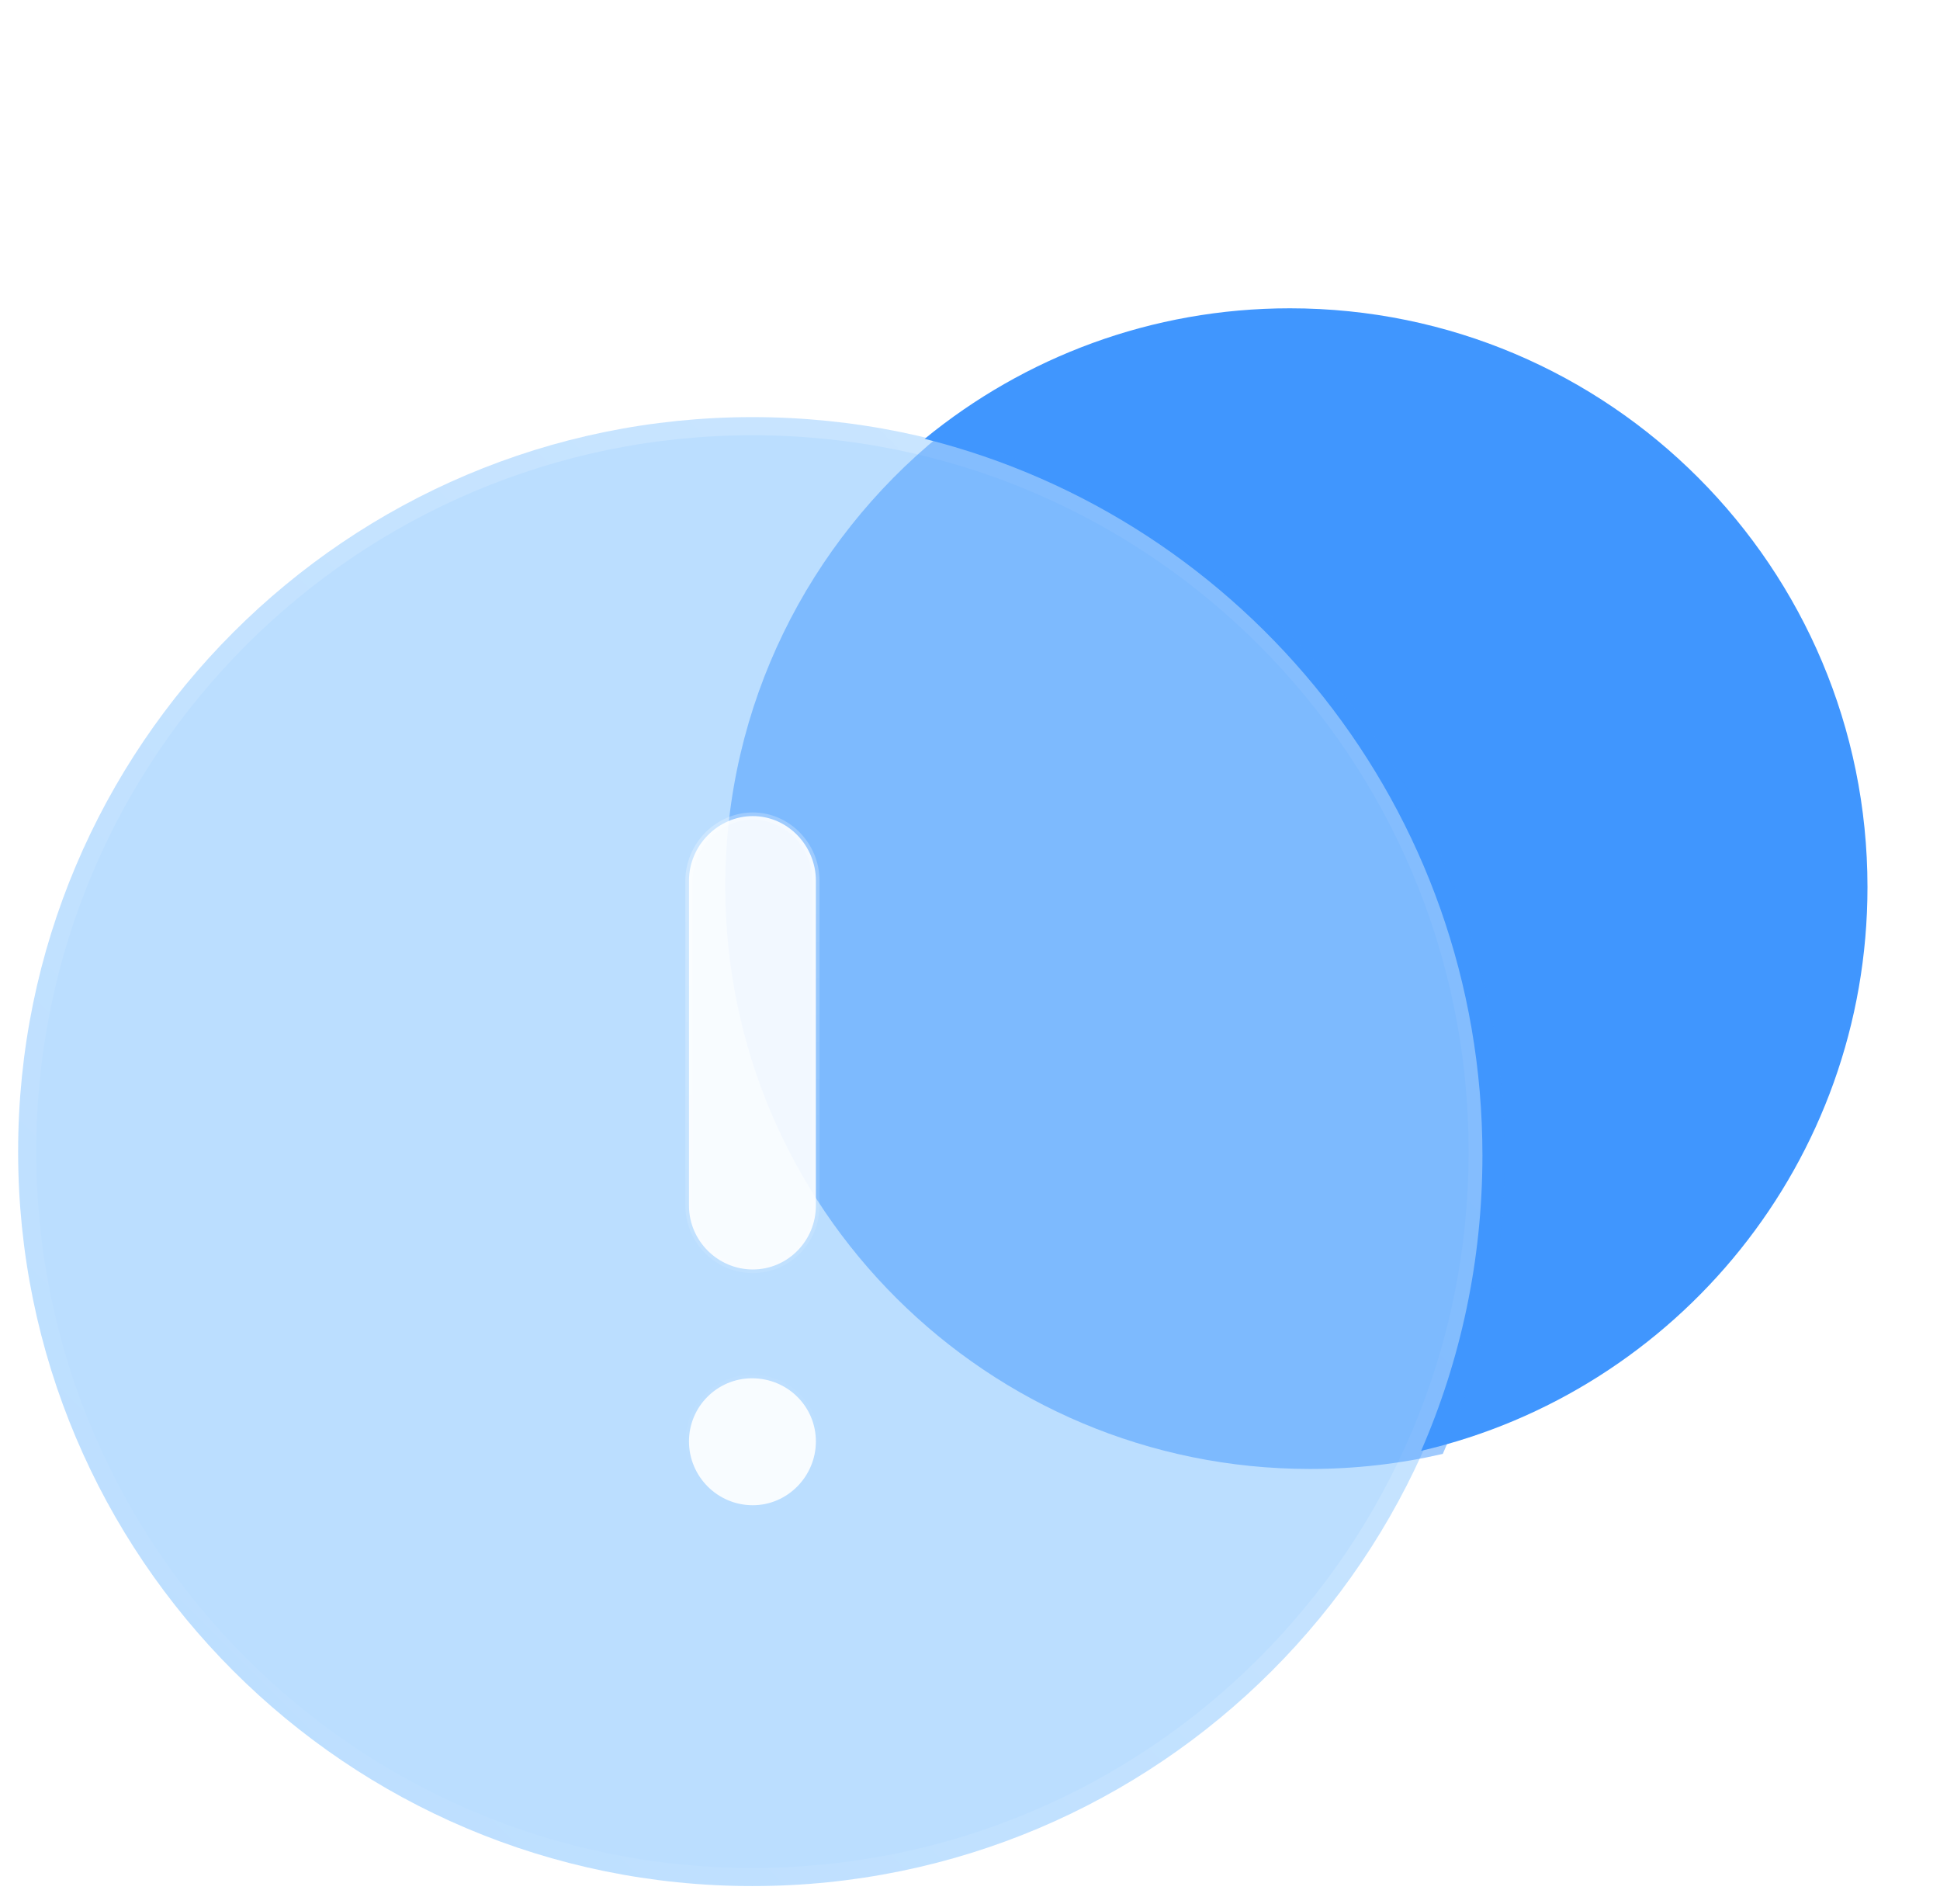 <?xml version="1.0" encoding="UTF-8"?>
<svg width="107px" height="105px" viewBox="0 0 107 105" version="1.1" xmlns="http://www.w3.org/2000/svg" xmlns:xlink="http://www.w3.org/1999/xlink">
    <title>iconly-glass-info</title>
    <defs>
        <linearGradient x1="100%" y1="-3.79904441e-14%" x2="-2.46330734e-14%" y2="100%" id="linearGradient-1">
            <stop stop-color="#FFFFFF" stop-opacity="0.25" offset="0%"></stop>
            <stop stop-color="#FFFFFF" stop-opacity="0" offset="100%"></stop>
        </linearGradient>
        <filter x="-55.8%" y="-42.1%" width="211.6%" height="184.2%" filterUnits="objectBoundingBox" id="filter-2">
            <feGaussianBlur stdDeviation="8" in="SourceGraphic"></feGaussianBlur>
        </filter>
        <linearGradient x1="48.827%" y1="11.051%" x2="50.829%" y2="95.903%" id="linearGradient-3">
            <stop stop-color="#FFFFFF" stop-opacity="0.25" offset="0%"></stop>
            <stop stop-color="#FFFFFF" stop-opacity="0" offset="100%"></stop>
        </linearGradient>
    </defs>
    <g id="Page-1" stroke="none" stroke-width="1" fill="none" fill-rule="evenodd">
        <g id="iconly-glass-info" transform="translate(1, 17)" fill-rule="nonzero">
            <path d="M0,46.5 C0,24.148 18.144,6 40.5,6 C62.897,6 81,24.148 81,46.5 C81,68.86 62.897,87 40.5,87 C18.144,87 0,68.86 0,46.5 Z" id="Path" stroke="url(#linearGradient-1)" stroke-width="2" fill-opacity="0.35" fill="#3EA0FE" stroke-linecap="round" stroke-linejoin="round"></path>
            <path d="M50,7.197 C55.49,2.699 62.505,0 70.144,0 C87.761,0 102,14.3 102,31.913 C102,47.041 91.502,59.718 77.382,63 C79.557,58.011 80.763,52.5 80.763,46.708 C80.763,27.643 67.688,11.62 50,7.197 Z" id="Path" fill="#4096FE"></path>
            <g id="Group" opacity="0.5" transform="translate(39, 7)" fill="#4096FE">
                <path d="M39.577,56.169 C41.779,51.146 43,45.6 43,39.77 C43,20.58 29.763,4.452 11.856,0 C4.621,5.893 0,14.852 0,24.878 C0,42.613 14.448,57 32.25,57 C34.771,57 37.224,56.713 39.577,56.169 Z" id="Path" filter="url(#filter-2)"></path>
            </g>
            <path d="M40.52,28 C38.6,28 37,29.625 37,31.566 L37,49.475 C37,51.424 38.6,53 40.52,53 C42.44,53 44,51.424 44,49.475 L44,31.566 C44,29.625 42.44,28 40.52,28 Z M37,62.48 C37,64.4 38.56,66 40.52,66 C42.44,66 44,64.4 44,62.48 C44,60.56 42.44,59 40.48,59 C38.56,59 37,60.56 37,62.48 Z" id="Combined-Shape" stroke="url(#linearGradient-3)" stroke-width="0.4" fill-opacity="0.9" fill="#FFFFFF"></path>
        </g>
    </g>
</svg>